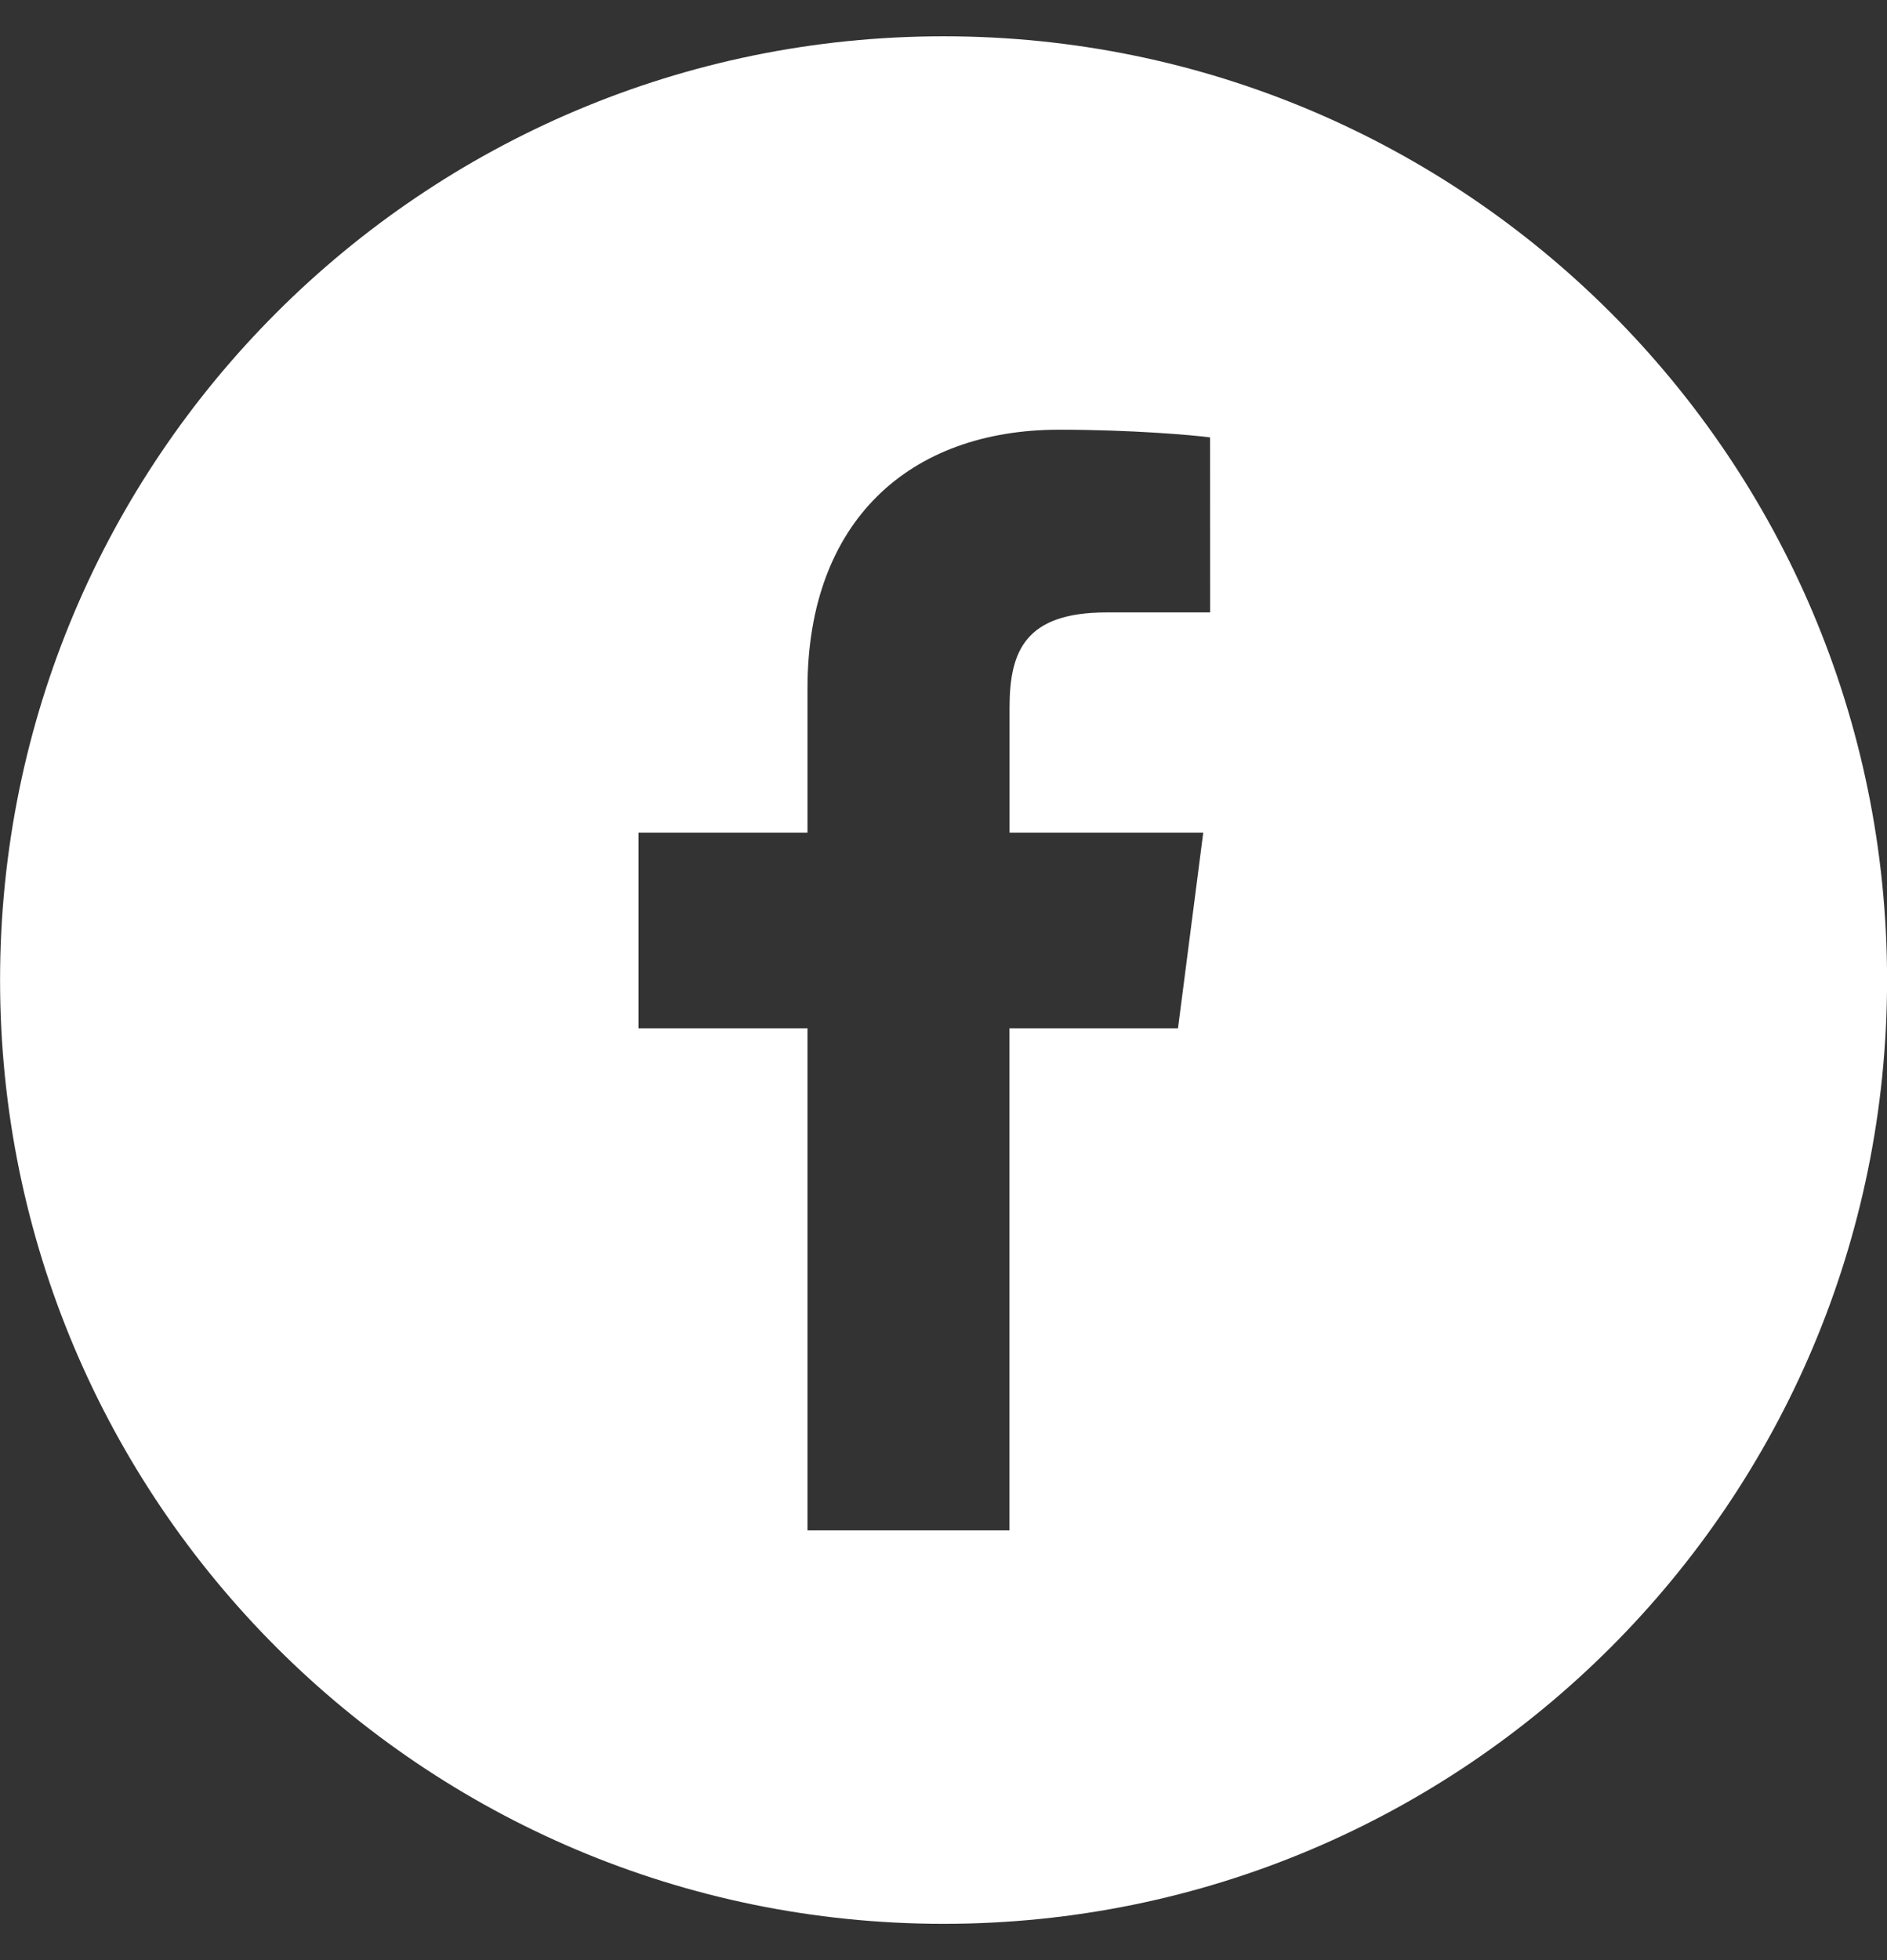 <svg height="27" viewBox="0 0 26 27" width="26" xmlns="http://www.w3.org/2000/svg"><rect x="0" y="0" width="26" height="27" fill="#333333" stroke="none"/><path d="m50.674 67.936-1.428 0c-1.119 0-1.336.532-1.336 1.312v1.721h2.669l-.348 2.695h-2.322v6.917h-2.783v-6.917h-2.328v-2.695h2.328v-1.988c0-2.306 1.409-3.562 3.467-3.562.986 0 1.833.073 2.08.106zm-3.672-7.936c-7.181 0-13.001 5.82-13.001 13 0 7.179 5.821 13 13.001 13 7.178 0 12.999-5.821 12.999-13 0-7.18-5.821-13-12.999-13z" fill="#fff" fill-rule="evenodd" transform="translate(-34 -59.5)"/></svg>